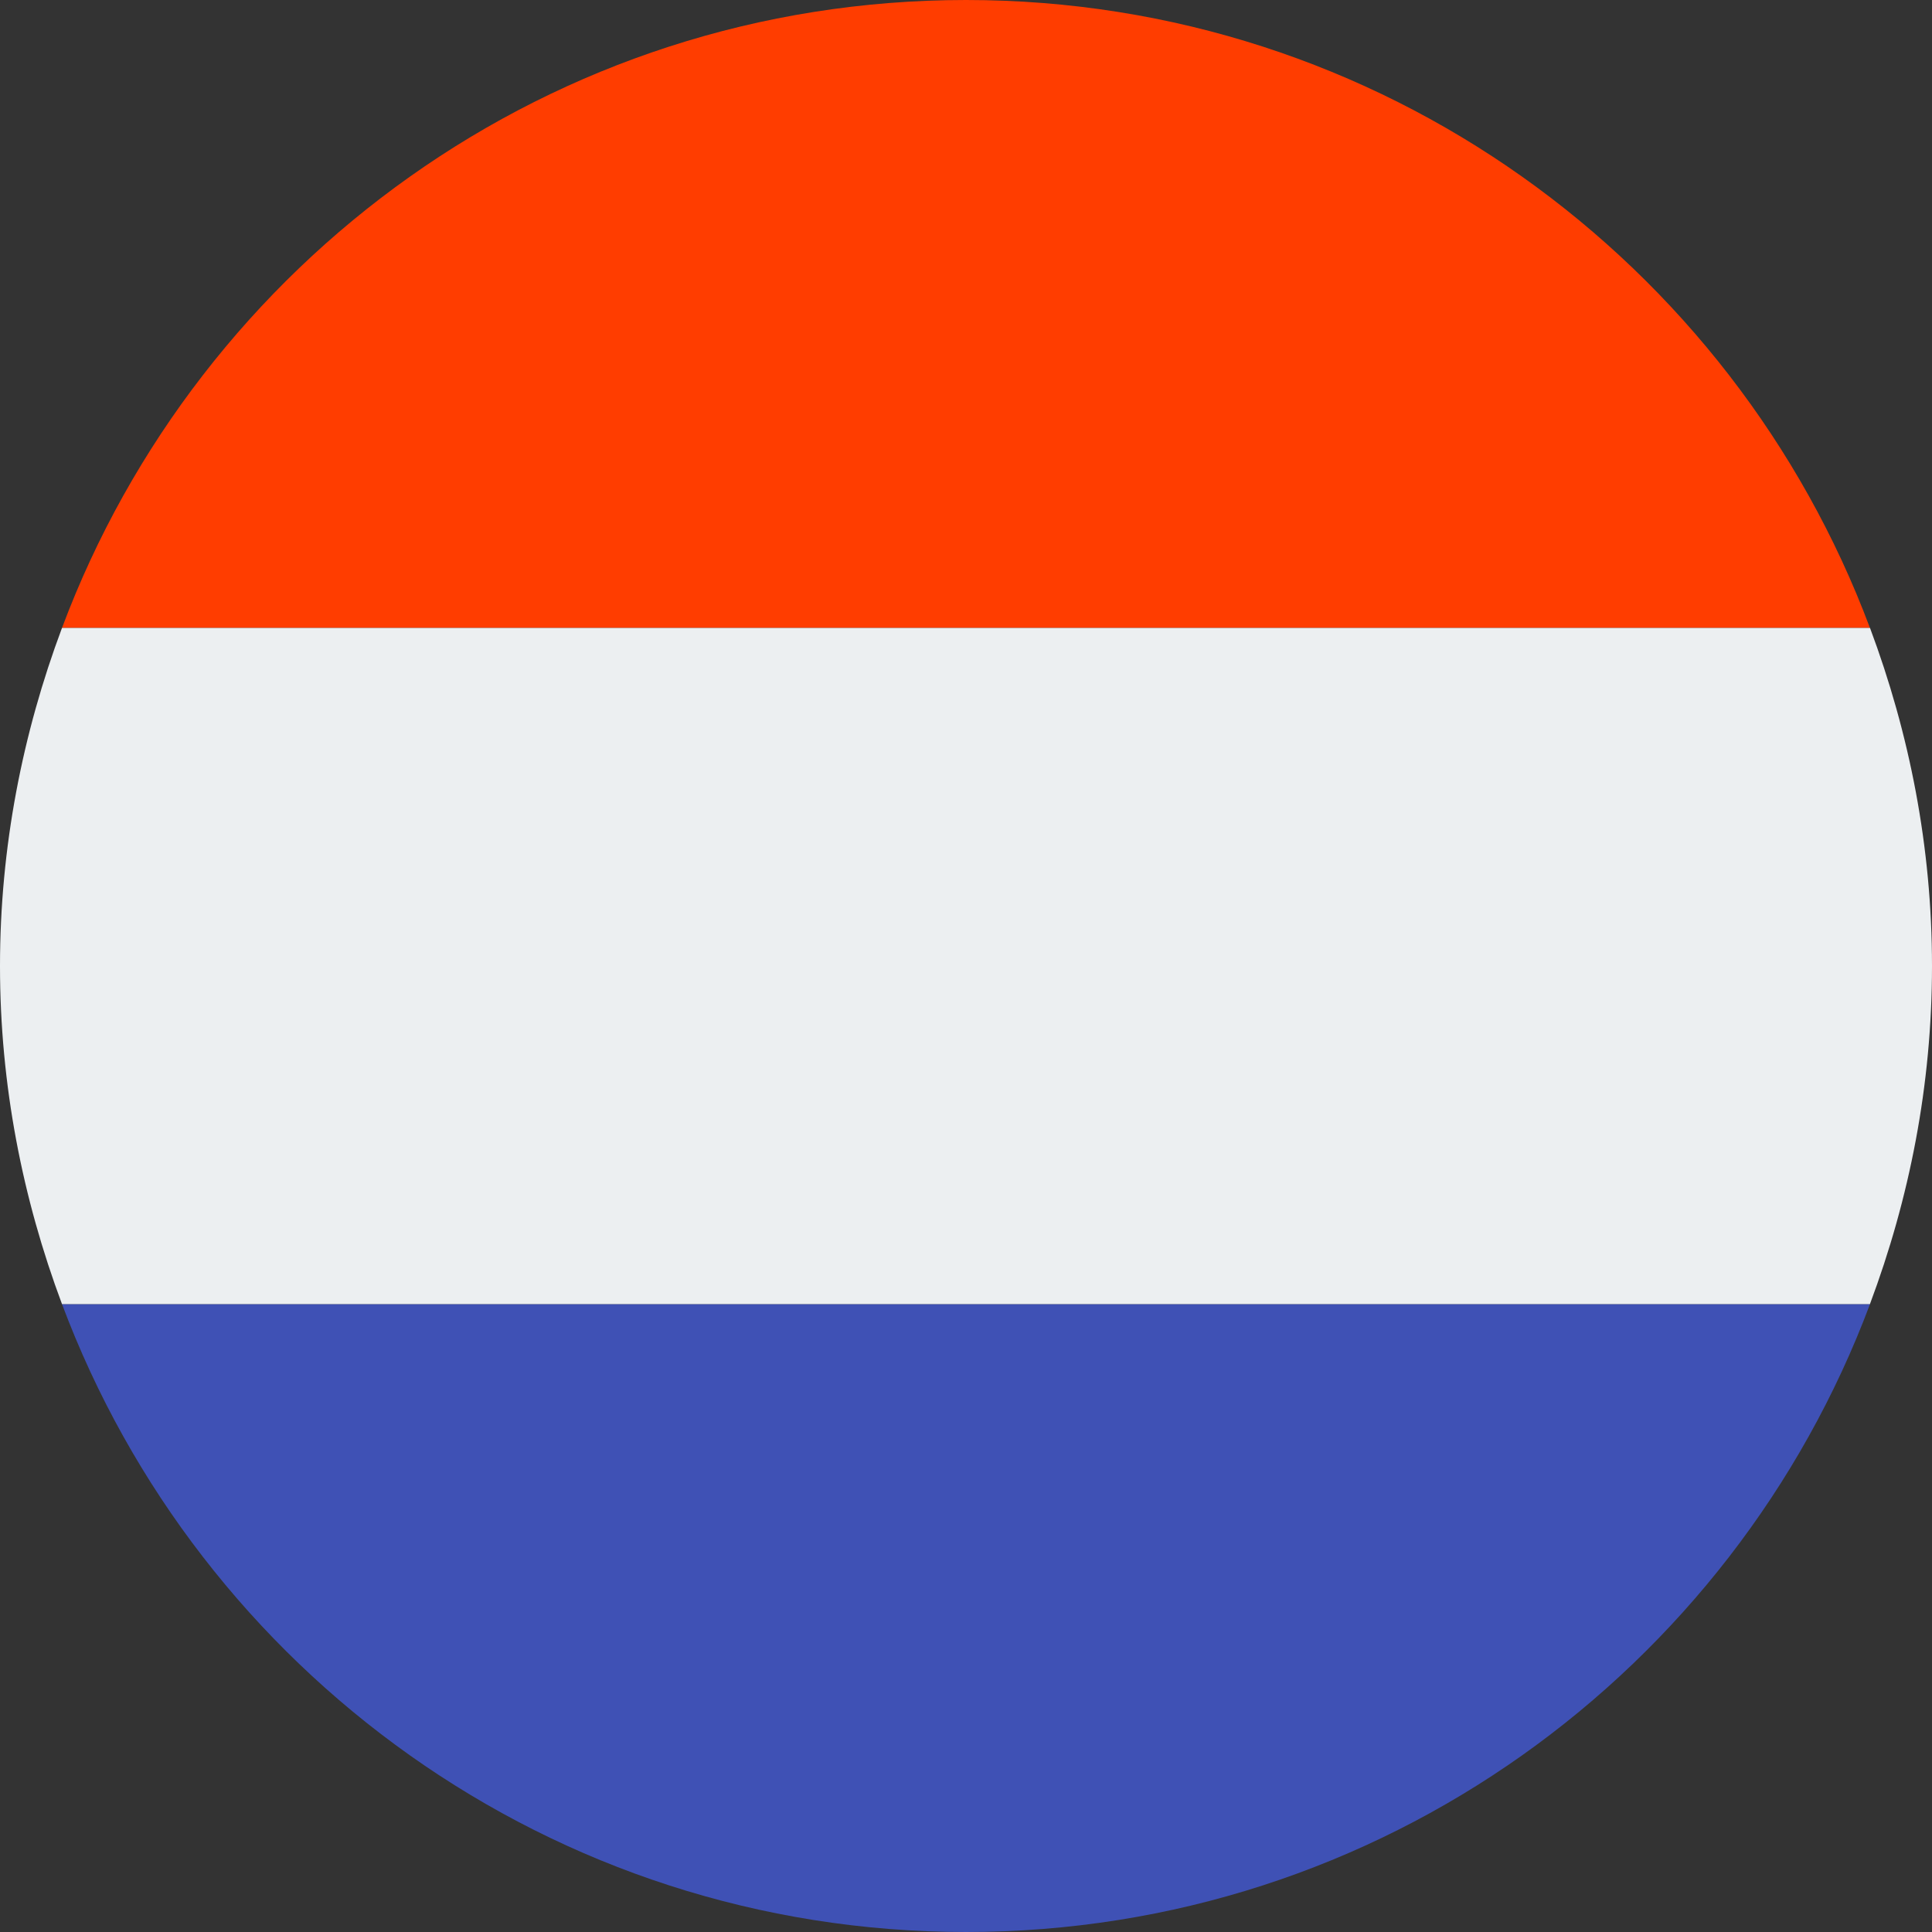 <svg width="32" height="32" viewBox="0 0 32 32" fill="none" xmlns="http://www.w3.org/2000/svg">
<rect x="0" y="0" width="32" height="32" fill="#333333" stroke="none"/>
<g clip-path="url(#clip0_793_7365)">
<path d="M30.973 21.6H1.027C3.3 27.67 9.137 32 16 32C22.863 32 28.7 27.67 30.973 21.6Z" fill="#3F51B5"/>
<path d="M16 0C9.137 0 3.3 4.33 1.027 10.4H30.972C28.7 4.33 22.863 0 16 0Z" fill="#FF3D00"/>
<path d="M32 16C32 14.026 31.626 12.146 30.973 10.4H1.027C0.374 12.146 0 14.026 0 16C0 17.974 0.374 19.854 1.027 21.6H30.972C31.626 19.854 32 17.974 32 16Z" fill="#ECEFF1"/>
</g>
<defs>
<clipPath id="clip0_793_7365">
<rect width="32" height="32" fill="white"/>
</clipPath>
</defs>
</svg>
